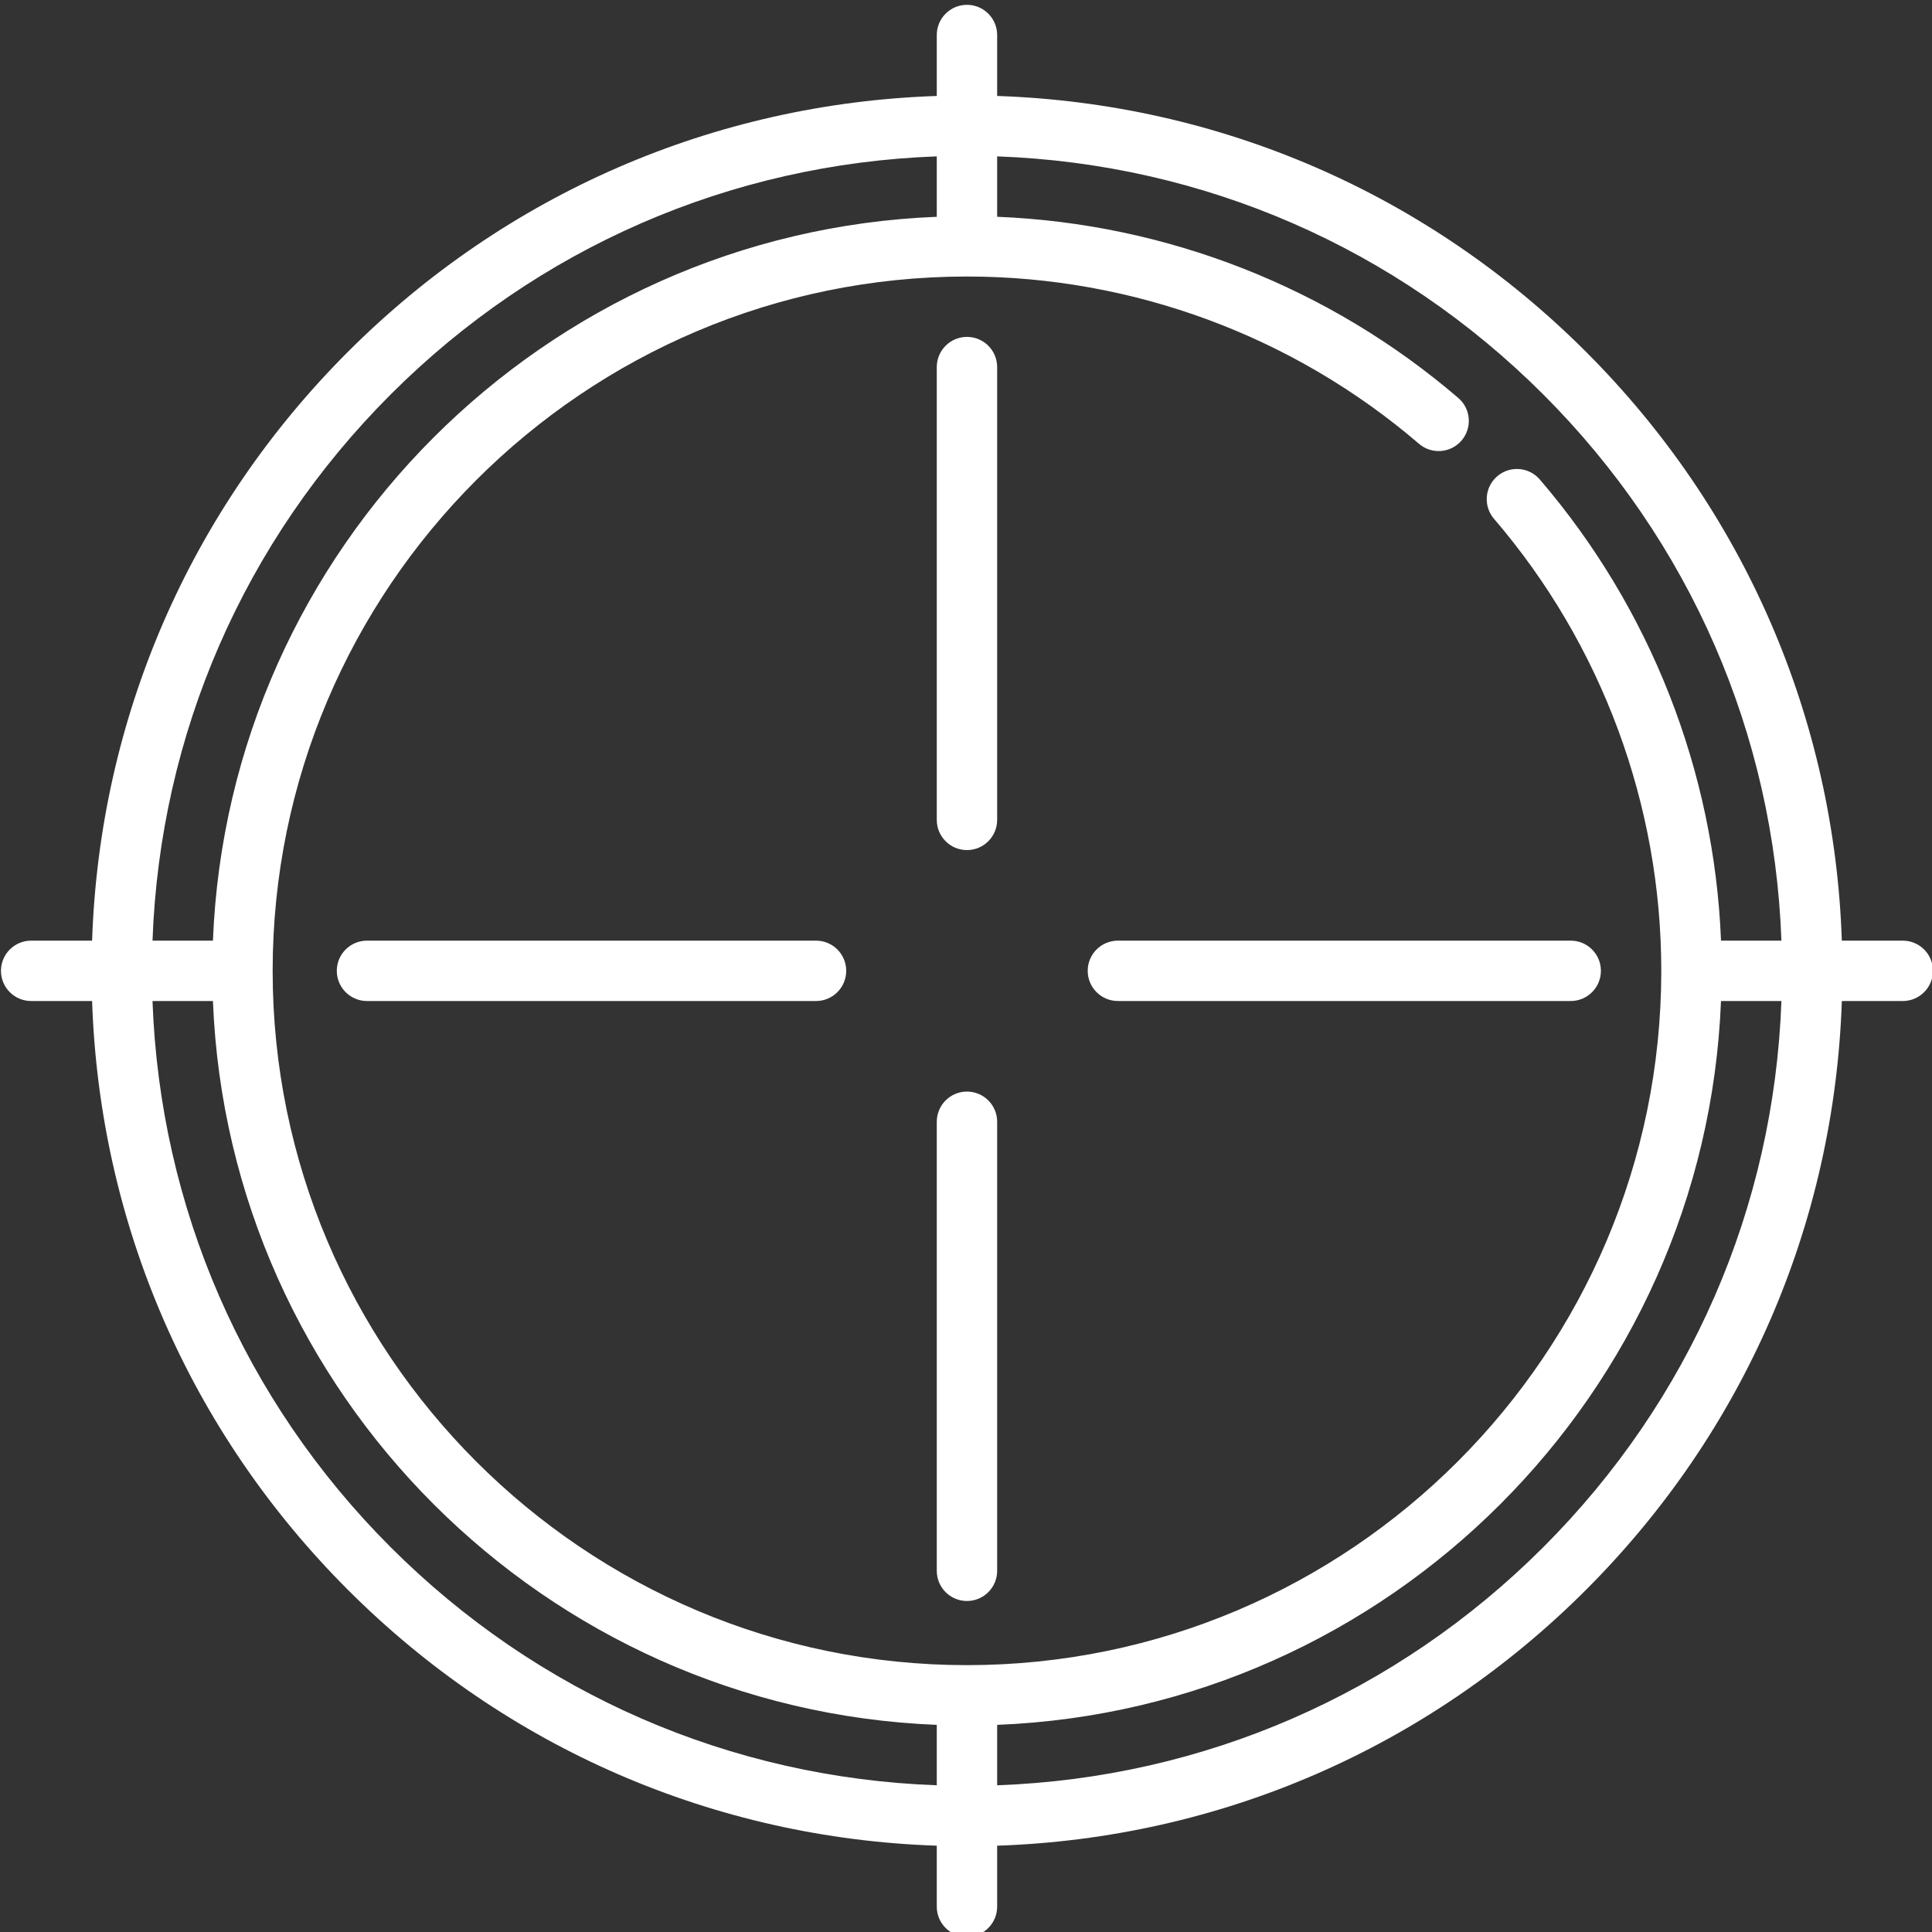<?xml version="1.0" encoding="utf-8"?>
<!-- Generator: Adobe Illustrator 13.0.0, SVG Export Plug-In . SVG Version: 6.00 Build 14948)  -->
<!DOCTYPE svg PUBLIC "-//W3C//DTD SVG 1.1//EN" "http://www.w3.org/Graphics/SVG/1.1/DTD/svg11.dtd">
<svg version="1.1" id="Layer_1" xmlns="http://www.w3.org/2000/svg" xmlns:xlink="http://www.w3.org/1999/xlink" x="0px" y="0px"
	 width="2000px" height="2000px" viewBox="0 0 2000 2000" enable-background="new 0 0 2000 2000" xml:space="preserve">
<rect x="0" y="0" width="2000" height="2000" fill="#333333" stroke="none"/>
<g>
	<path fill="#FFFFFF" d="M844.75,973.75H379.906c-17.258,0-31.25,13.992-31.25,31.25s13.992,31.25,31.25,31.25H844.75
		c17.258,0,31.25-13.992,31.25-31.25S862.008,973.75,844.75,973.75z"/>
	<path fill="#FFFFFF" d="M1126,1005c0,17.258,13.992,31.25,31.25,31.25H1626c17.258,0,31.25-13.992,31.25-31.25
		s-13.992-31.25-31.25-31.25h-468.75C1139.992,973.75,1126,987.742,1126,1005z"/>
	<path fill="#FFFFFF" d="M1969.75,973.75h-63.09c-7.754-230.348-101.066-445.785-264.844-609.566S1262.598,107.094,1032.25,99.34
		V36.25C1032.25,18.992,1018.258,5,1001,5s-31.25,13.992-31.25,31.25v63.09c-230.348,7.754-445.785,101.066-609.566,264.844
		S103.094,743.402,95.34,973.75H32.25C14.992,973.75,1,987.742,1,1005s13.992,31.25,31.25,31.25h63.09
		c7.754,230.348,101.066,445.785,264.844,609.566s379.215,257.09,609.566,264.844v63.09c0,17.258,13.992,31.25,31.25,31.25
		s31.25-13.992,31.25-31.25v-63.09c230.348-7.754,445.785-101.066,609.566-264.844s257.09-379.215,264.844-609.566h63.09
		c17.258,0,31.25-13.992,31.25-31.25S1987.008,973.75,1969.75,973.75z M1597.621,408.379
		c151.973,151.973,238.773,351.723,246.5,565.371h-62.531c-7.023-175.434-72.984-343.895-187.578-477.379
		c-11.234-13.094-30.965-14.598-44.066-3.355c-13.098,11.242-14.598,30.969-3.355,44.066
		c111.664,130.066,173.16,296.246,173.16,467.918c0,396.32-322.43,718.75-718.75,718.75S282.25,1401.32,282.25,1005
		S604.68,286.25,1001,286.25c171.672,0,337.852,61.496,467.922,173.156c13.094,11.242,32.824,9.742,44.066-3.355
		s9.742-32.824-3.355-44.066c-133.488-114.594-301.949-180.551-477.383-187.578v-62.527
		C1245.898,169.605,1445.648,256.406,1597.621,408.379z M404.379,408.379c151.973-151.973,351.723-238.773,565.371-246.5v62.551
		c-405.977,16.055-733.266,343.344-749.32,749.32h-62.551C165.605,760.102,252.406,560.352,404.379,408.379z M404.379,1601.621
		c-151.973-151.973-238.773-351.723-246.5-565.371h62.551c16.055,405.977,343.344,733.266,749.32,749.32v62.551
		C756.102,1840.395,556.352,1753.594,404.379,1601.621z M1597.621,1601.621c-151.973,151.973-351.723,238.773-565.371,246.5v-62.551
		c405.977-16.055,733.266-343.344,749.32-749.32h62.551C1836.395,1249.898,1749.594,1449.648,1597.621,1601.621z"/>
	<path fill="#FFFFFF" d="M1001,1130c-17.258,0-31.25,13.992-31.25,31.25v464.844c0,17.258,13.992,31.25,31.25,31.25
		s31.25-13.992,31.25-31.25V1161.25C1032.25,1143.992,1018.258,1130,1001,1130z"/>
	<path fill="#FFFFFF" d="M1001,348.75c-17.258,0-31.25,13.992-31.25,31.25v468.75c0,17.258,13.992,31.25,31.25,31.25
		s31.25-13.992,31.25-31.25V380C1032.25,362.742,1018.258,348.75,1001,348.75z"/>
</g>
</svg>

